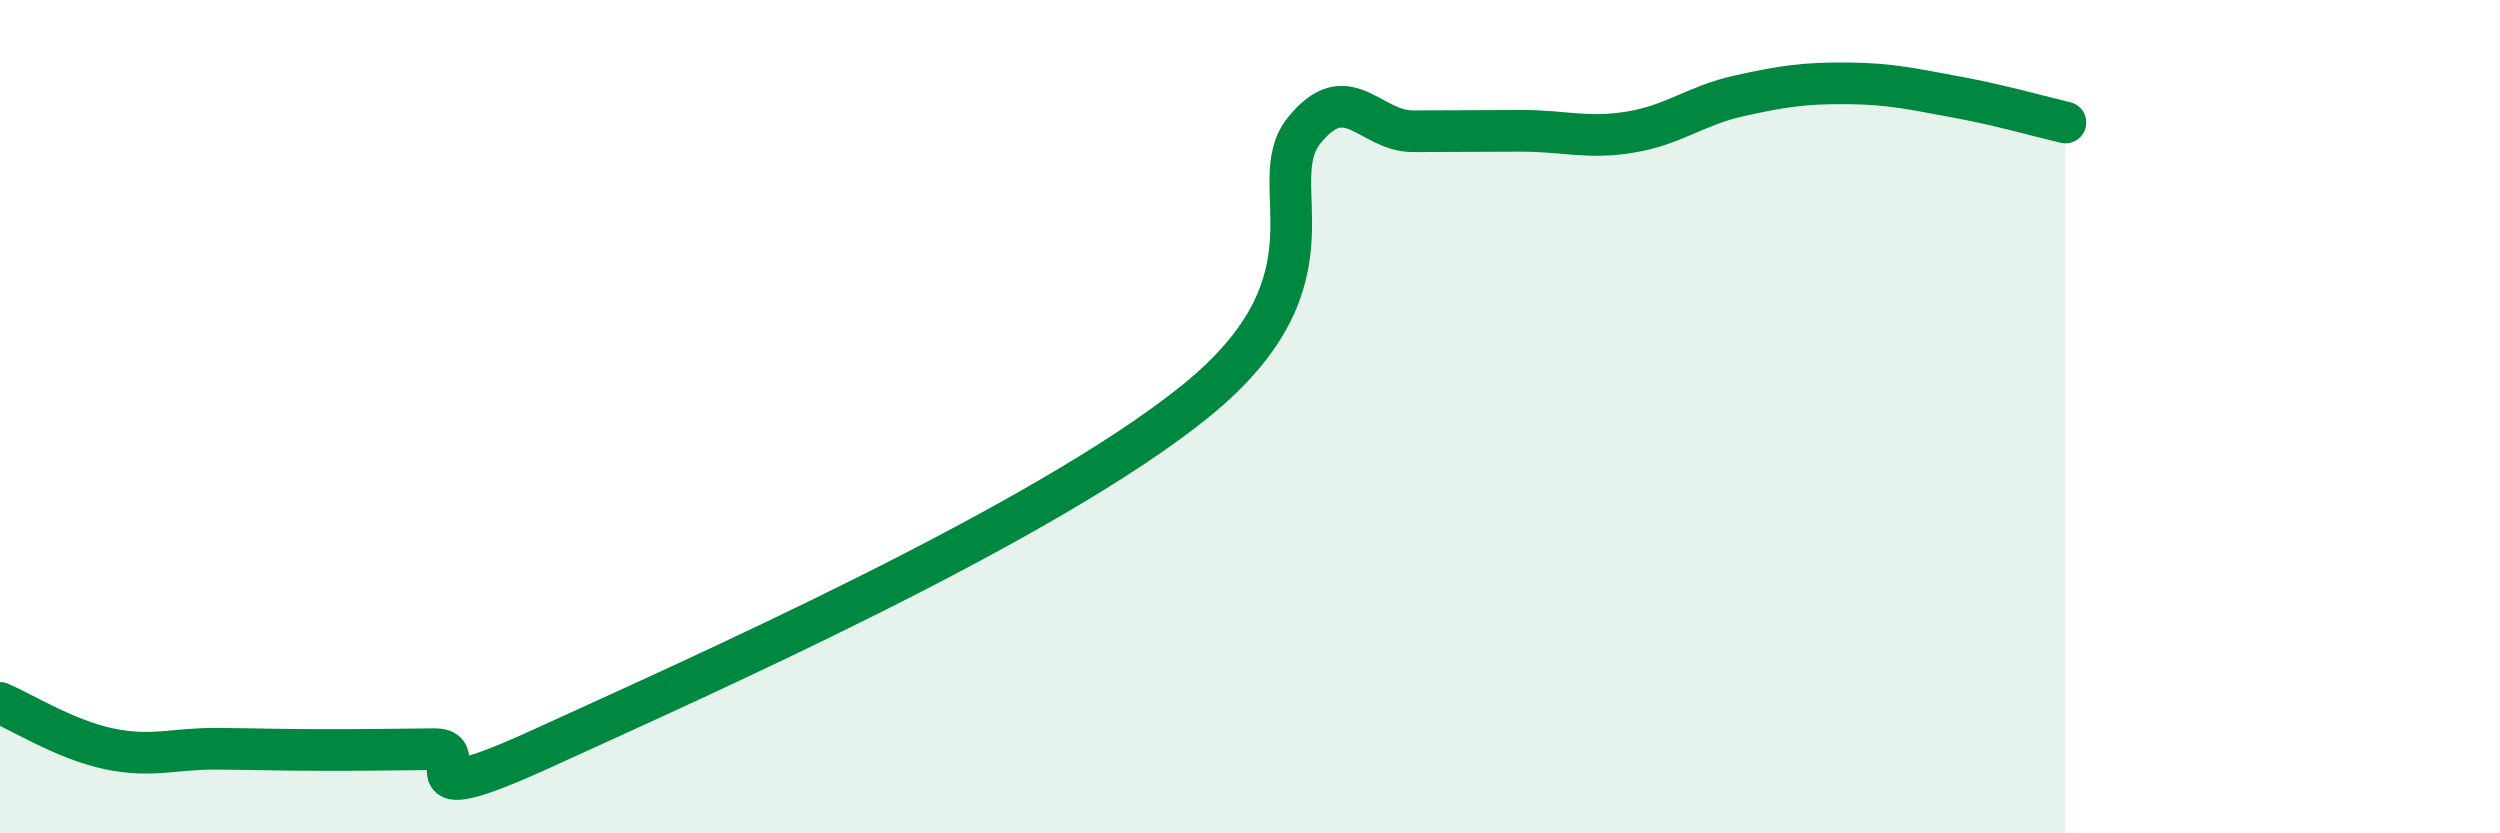 
    <svg width="60" height="20" viewBox="0 0 60 20" xmlns="http://www.w3.org/2000/svg">
      <path
        d="M 0,16.87 C 0.52,17.09 1.57,17.75 2.61,17.97 C 3.65,18.19 4.18,17.96 5.22,17.97 C 6.26,17.98 6.79,18 7.83,18 C 8.87,18 9.39,17.99 10.43,17.98 C 11.47,17.97 9.39,19.62 13.04,17.95 C 16.69,16.28 25.05,12.58 28.7,9.62 C 32.35,6.66 30.26,4.42 31.3,3.13 C 32.34,1.84 32.87,3.15 33.91,3.15 C 34.95,3.15 35.48,3.14 36.52,3.14 C 37.56,3.14 38.09,3.34 39.13,3.17 C 40.17,3 40.7,2.53 41.74,2.3 C 42.78,2.07 43.31,1.99 44.35,2 C 45.39,2.01 45.92,2.14 46.96,2.33 C 48,2.52 49.05,2.82 49.57,2.94L49.57 20L0 20Z"
        fill="#008740"
        opacity="0.1"
        stroke-linecap="round"
        stroke-linejoin="round"
      />
      <path
        d="M 0,16.87 C 0.52,17.09 1.57,17.75 2.61,17.97 C 3.65,18.19 4.18,17.96 5.22,17.97 C 6.26,17.98 6.79,18 7.83,18 C 8.87,18 9.39,17.99 10.43,17.98 C 11.47,17.97 9.39,19.62 13.04,17.95 C 16.69,16.28 25.05,12.58 28.7,9.62 C 32.35,6.66 30.26,4.42 31.3,3.13 C 32.34,1.84 32.87,3.15 33.91,3.15 C 34.95,3.15 35.48,3.14 36.52,3.14 C 37.56,3.14 38.09,3.34 39.13,3.17 C 40.17,3 40.7,2.53 41.74,2.3 C 42.78,2.07 43.31,1.99 44.35,2 C 45.39,2.01 45.92,2.14 46.96,2.33 C 48,2.52 49.05,2.82 49.57,2.94"
        stroke="#008740"
        stroke-width="1"
        fill="none"
        stroke-linecap="round"
        stroke-linejoin="round"
      />
    </svg>
  